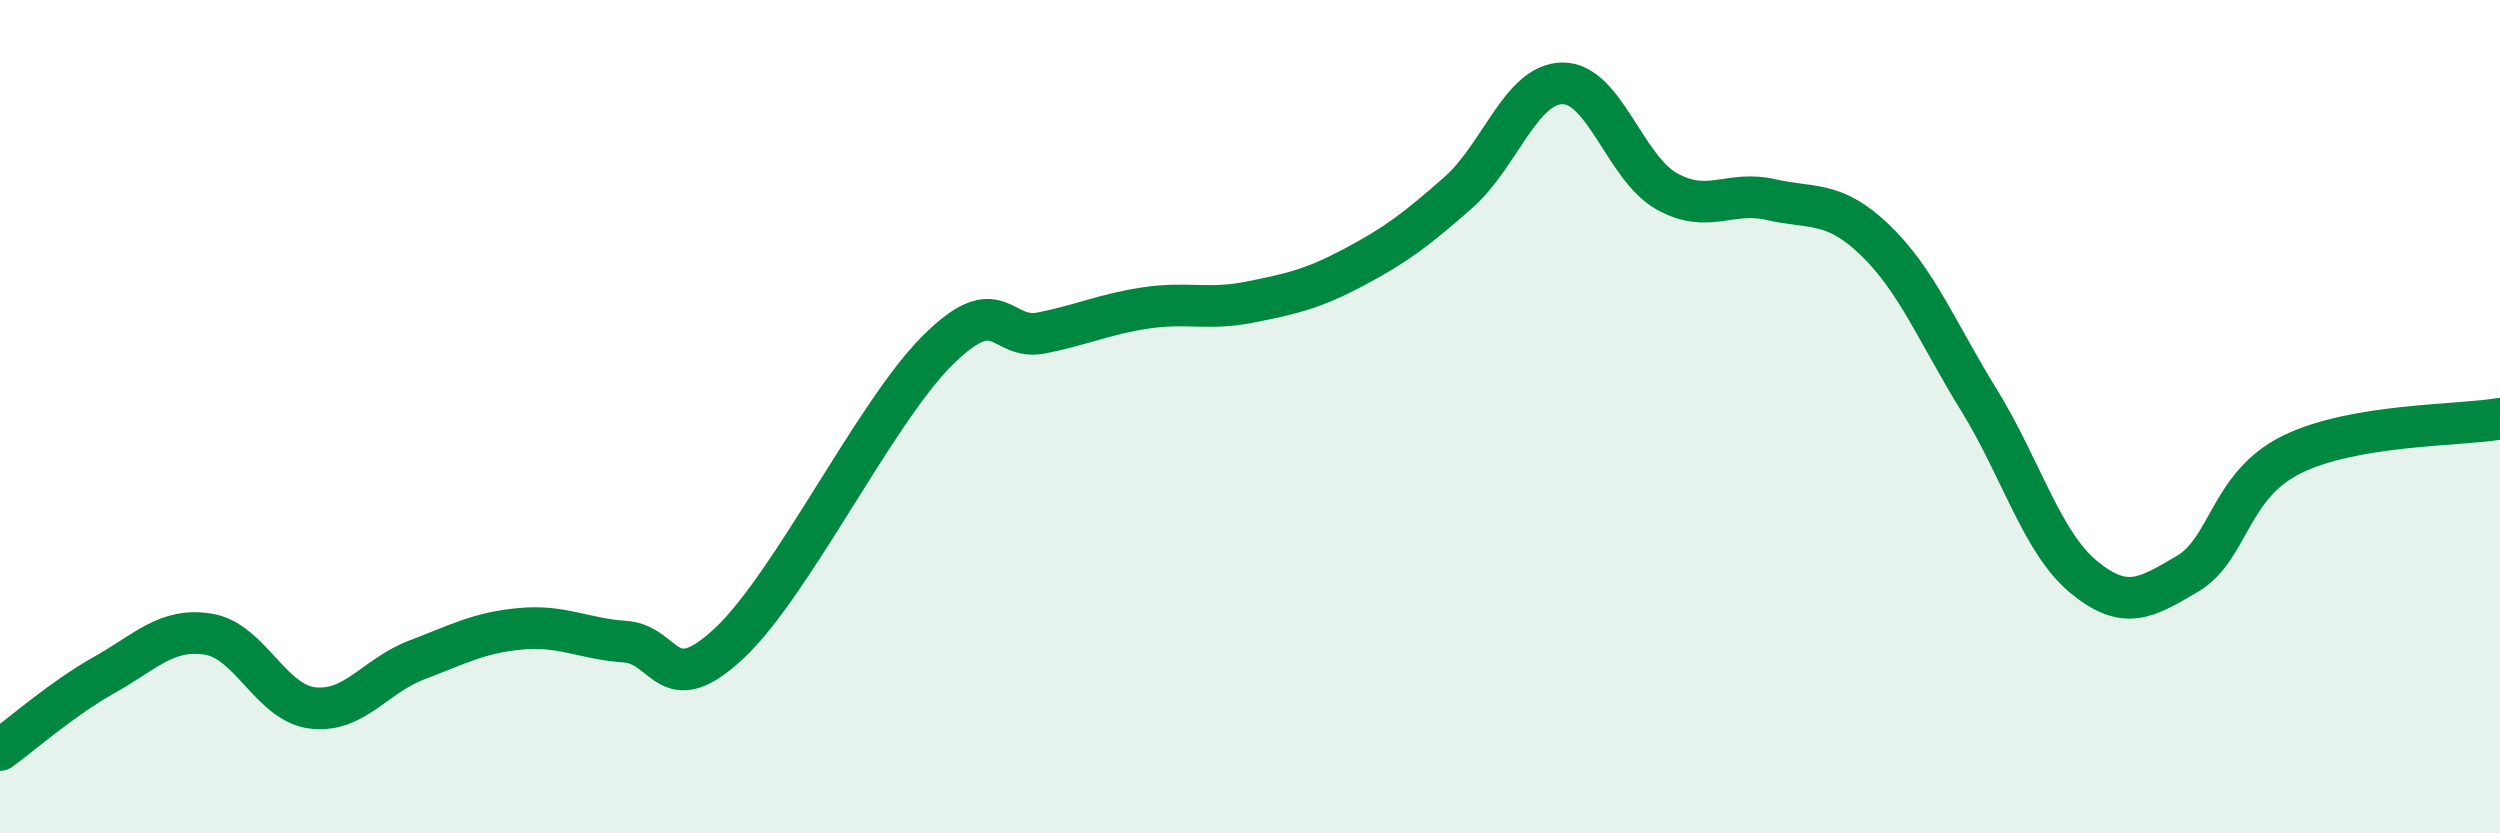 
    <svg width="60" height="20" viewBox="0 0 60 20" xmlns="http://www.w3.org/2000/svg">
      <path
        d="M 0,18 C 0.5,17.64 1.5,16.76 2.5,16.2 C 3.5,15.64 4,15.06 5,15.22 C 6,15.38 6.5,16.87 7.5,16.99 C 8.5,17.11 9,16.22 10,15.84 C 11,15.46 11.5,15.18 12.5,15.09 C 13.5,15 14,15.33 15,15.4 C 16,15.47 16,16.84 17.5,15.44 C 19,14.04 21,9.9 22.5,8.41 C 24,6.92 24,8.19 25,7.99 C 26,7.79 26.5,7.54 27.5,7.39 C 28.5,7.24 29,7.45 30,7.25 C 31,7.05 31.5,6.94 32.5,6.41 C 33.5,5.88 34,5.5 35,4.62 C 36,3.74 36.5,2.01 37.5,2 C 38.5,1.99 39,4.03 40,4.59 C 41,5.15 41.5,4.56 42.5,4.79 C 43.5,5.02 44,4.8 45,5.76 C 46,6.72 46.5,7.99 47.5,9.61 C 48.5,11.23 49,13.01 50,13.84 C 51,14.67 51.5,14.36 52.5,13.77 C 53.5,13.18 53.5,11.65 55,10.91 C 56.5,10.17 59,10.22 60,10.05L60 20L0 20Z"
        fill="#008740"
        opacity="0.1"
        stroke-linecap="round"
        stroke-linejoin="round"
      />
      <path
        d="M 0,18 C 0.5,17.64 1.5,16.76 2.5,16.2 C 3.5,15.64 4,15.06 5,15.22 C 6,15.38 6.5,16.87 7.5,16.99 C 8.5,17.11 9,16.22 10,15.84 C 11,15.46 11.5,15.18 12.5,15.09 C 13.5,15 14,15.33 15,15.4 C 16,15.47 16,16.84 17.5,15.44 C 19,14.04 21,9.9 22.5,8.41 C 24,6.92 24,8.19 25,7.99 C 26,7.79 26.5,7.54 27.5,7.39 C 28.5,7.24 29,7.45 30,7.25 C 31,7.05 31.5,6.94 32.5,6.41 C 33.5,5.88 34,5.5 35,4.62 C 36,3.74 36.5,2.01 37.5,2 C 38.5,1.99 39,4.03 40,4.59 C 41,5.15 41.5,4.56 42.5,4.79 C 43.5,5.02 44,4.8 45,5.76 C 46,6.72 46.5,7.99 47.5,9.61 C 48.5,11.23 49,13.01 50,13.84 C 51,14.67 51.5,14.36 52.5,13.77 C 53.5,13.18 53.5,11.65 55,10.91 C 56.5,10.17 59,10.22 60,10.05"
        stroke="#008740"
        stroke-width="1"
        fill="none"
        stroke-linecap="round"
        stroke-linejoin="round"
      />
    </svg>
  